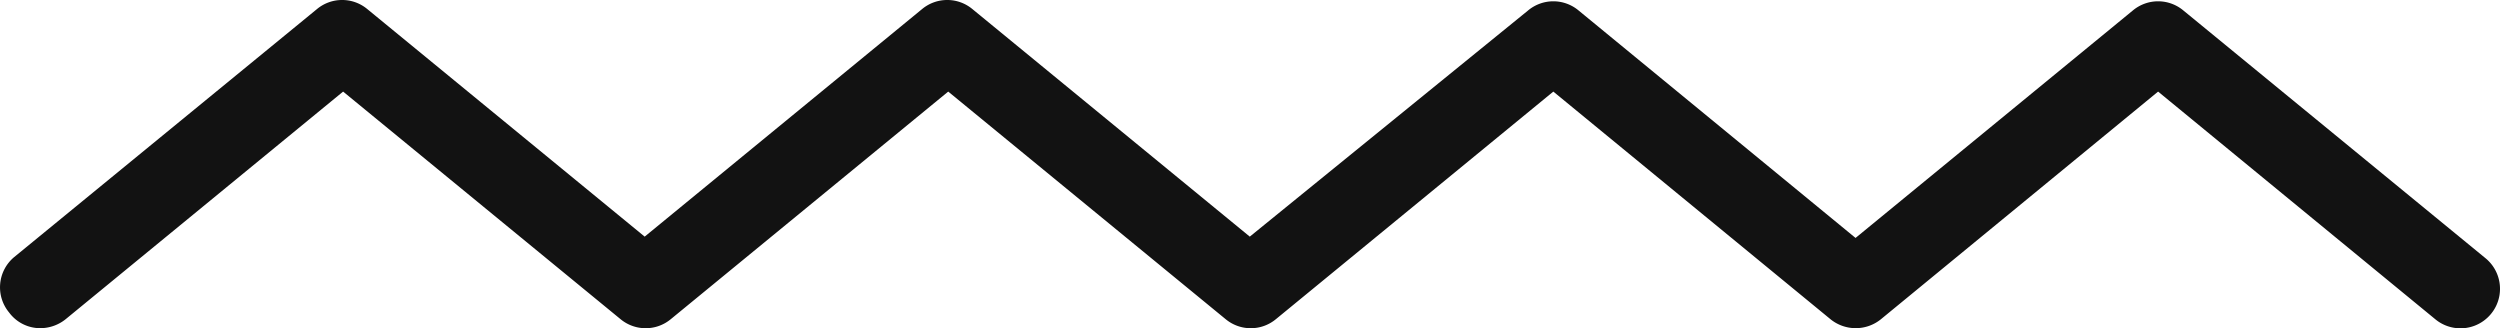 <?xml version="1.0" encoding="UTF-8"?> <svg xmlns="http://www.w3.org/2000/svg" width="76.185" height="10.006" viewBox="0 0 76.185 10.006"><defs><style>.a{fill:#121212;}</style></defs><path class="a" d="M45.63,87.48A1.18,1.18,0,0,1,44.7,87a1.2,1.2,0,0,1,.16-1.69l9.23-7.56a1.2,1.2,0,0,1,1.52,0l8.46,6.94,8.46-6.94a1.2,1.2,0,0,1,1.52,0l8.46,6.94L91,77.79a1.2,1.2,0,0,1,1.52,0l8.45,6.94,8.46-6.94a1.2,1.2,0,0,1,1.52,0l9.22,7.56a1.2,1.2,0,1,1-1.53,1.86l-8.45-6.94-8.45,6.94a1.22,1.22,0,0,1-1.53,0l-8.45-6.94L83.3,87.21a1.2,1.2,0,0,1-1.52,0l-8.46-6.94-8.46,6.94a1.2,1.2,0,0,1-1.52,0l-8.46-6.94-8.46,6.94a1.24,1.24,0,0,1-.79.27Z" transform="translate(-44.424 -77.479)"></path></svg> 
